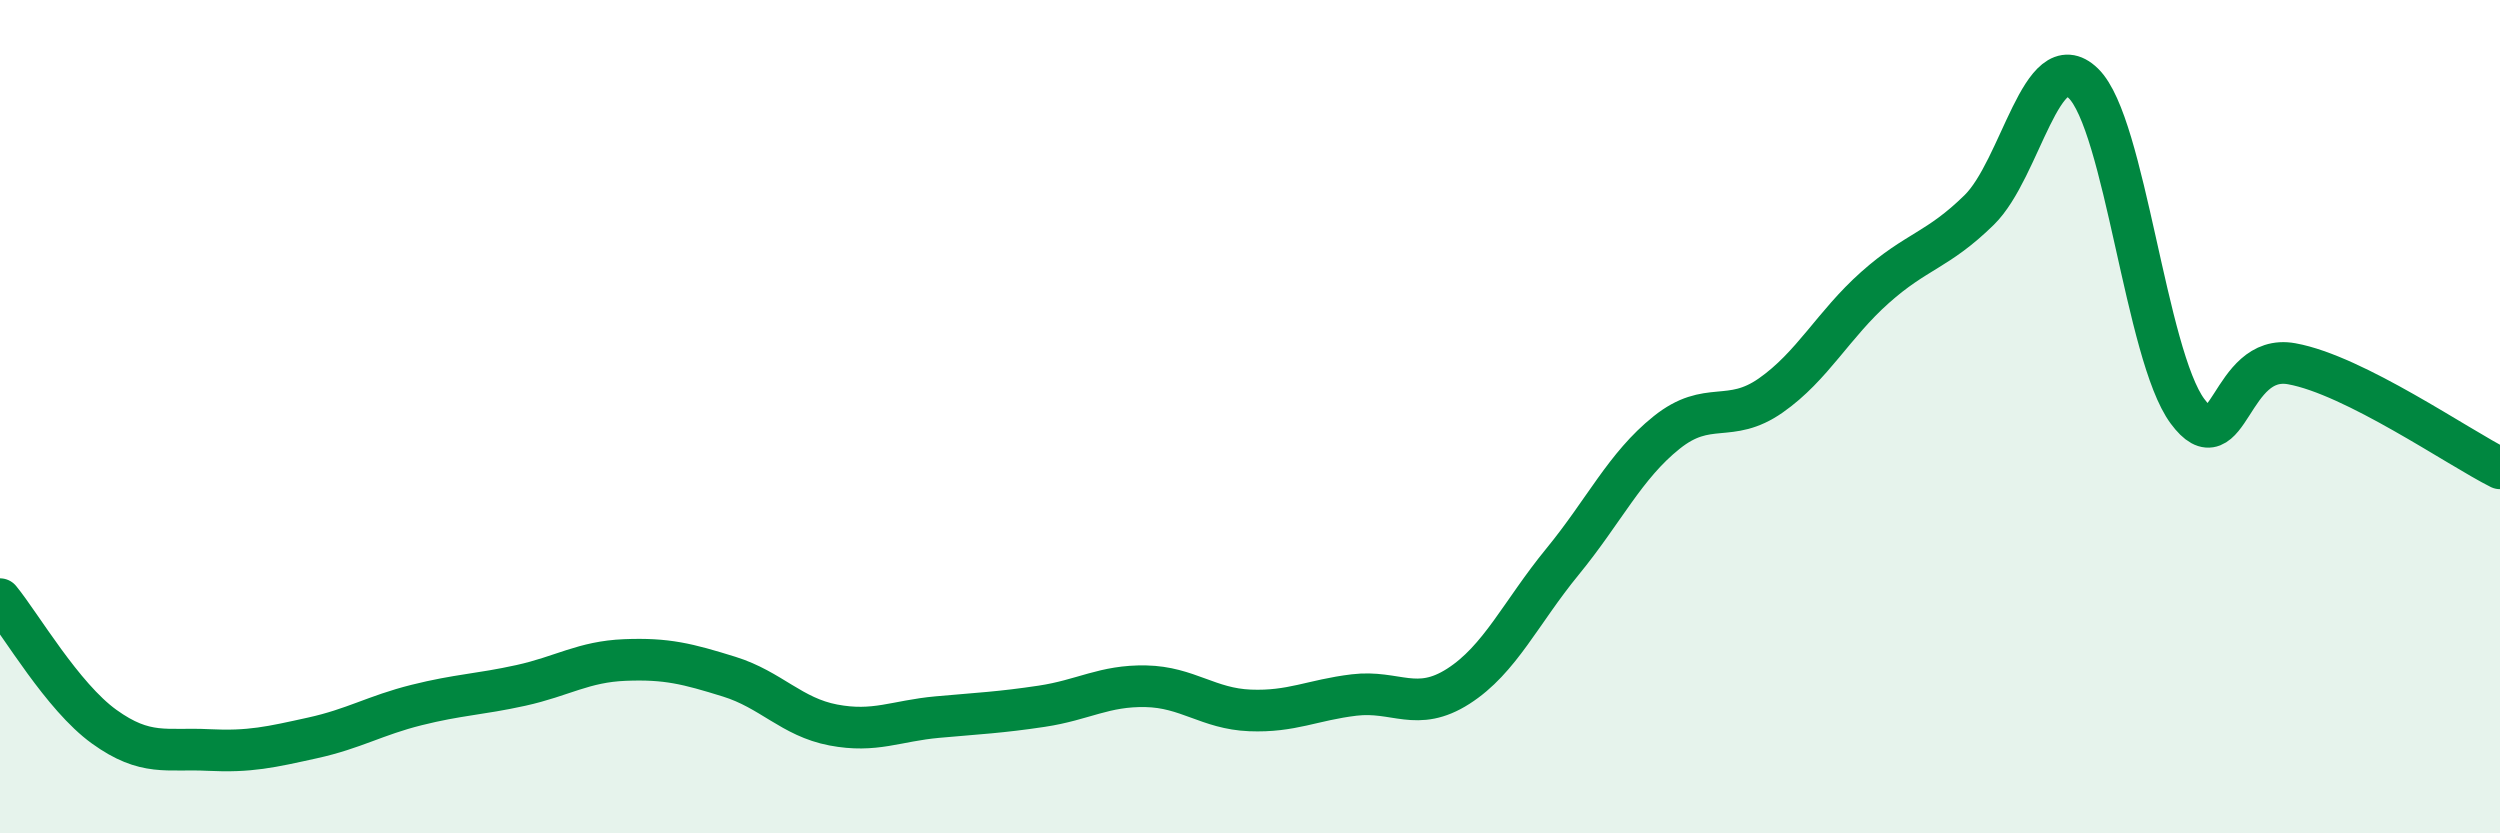 
    <svg width="60" height="20" viewBox="0 0 60 20" xmlns="http://www.w3.org/2000/svg">
      <path
        d="M 0,14.38 C 0.5,14.99 1.5,16.72 2.5,17.44 C 3.5,18.16 4,17.95 5,18 C 6,18.05 6.5,17.93 7.5,17.71 C 8.5,17.49 9,17.17 10,16.92 C 11,16.67 11.5,16.67 12.5,16.45 C 13.5,16.23 14,15.88 15,15.84 C 16,15.8 16.5,15.93 17.5,16.24 C 18.5,16.55 19,17.21 20,17.4 C 21,17.59 21.5,17.3 22.5,17.21 C 23.5,17.12 24,17.1 25,16.95 C 26,16.8 26.5,16.45 27.5,16.47 C 28.5,16.49 29,17.01 30,17.05 C 31,17.09 31.5,16.8 32.5,16.68 C 33.5,16.56 34,17.11 35,16.47 C 36,15.83 36.5,14.7 37.5,13.48 C 38.5,12.26 39,11.18 40,10.38 C 41,9.58 41.5,10.19 42.5,9.49 C 43.5,8.79 44,7.79 45,6.9 C 46,6.01 46.5,6.02 47.5,5.04 C 48.5,4.06 49,1.03 50,2 C 51,2.97 51.5,8.52 52.5,9.87 C 53.5,11.22 53.5,8.46 55,8.73 C 56.5,9 59,10.74 60,11.24L60 20L0 20Z"
        fill="#008740"
        opacity="0.1"
        stroke-linecap="round"
        stroke-linejoin="round"
      />
      <path
        d="M 0,14.38 C 0.5,14.99 1.5,16.72 2.5,17.44 C 3.5,18.16 4,17.95 5,18 C 6,18.05 6.5,17.93 7.5,17.71 C 8.5,17.49 9,17.17 10,16.92 C 11,16.67 11.5,16.67 12.5,16.45 C 13.5,16.23 14,15.88 15,15.84 C 16,15.8 16.5,15.93 17.5,16.24 C 18.5,16.55 19,17.21 20,17.4 C 21,17.59 21.5,17.3 22.5,17.21 C 23.5,17.12 24,17.1 25,16.95 C 26,16.8 26.5,16.45 27.5,16.47 C 28.5,16.49 29,17.01 30,17.05 C 31,17.09 31.5,16.8 32.5,16.68 C 33.5,16.56 34,17.11 35,16.47 C 36,15.83 36.5,14.7 37.5,13.48 C 38.5,12.26 39,11.18 40,10.38 C 41,9.58 41.5,10.19 42.5,9.49 C 43.5,8.79 44,7.79 45,6.9 C 46,6.01 46.5,6.02 47.5,5.04 C 48.5,4.06 49,1.03 50,2 C 51,2.97 51.5,8.52 52.5,9.87 C 53.5,11.22 53.5,8.46 55,8.73 C 56.5,9 59,10.74 60,11.24"
        stroke="#008740"
        stroke-width="1"
        fill="none"
        stroke-linecap="round"
        stroke-linejoin="round"
      />
    </svg>
  